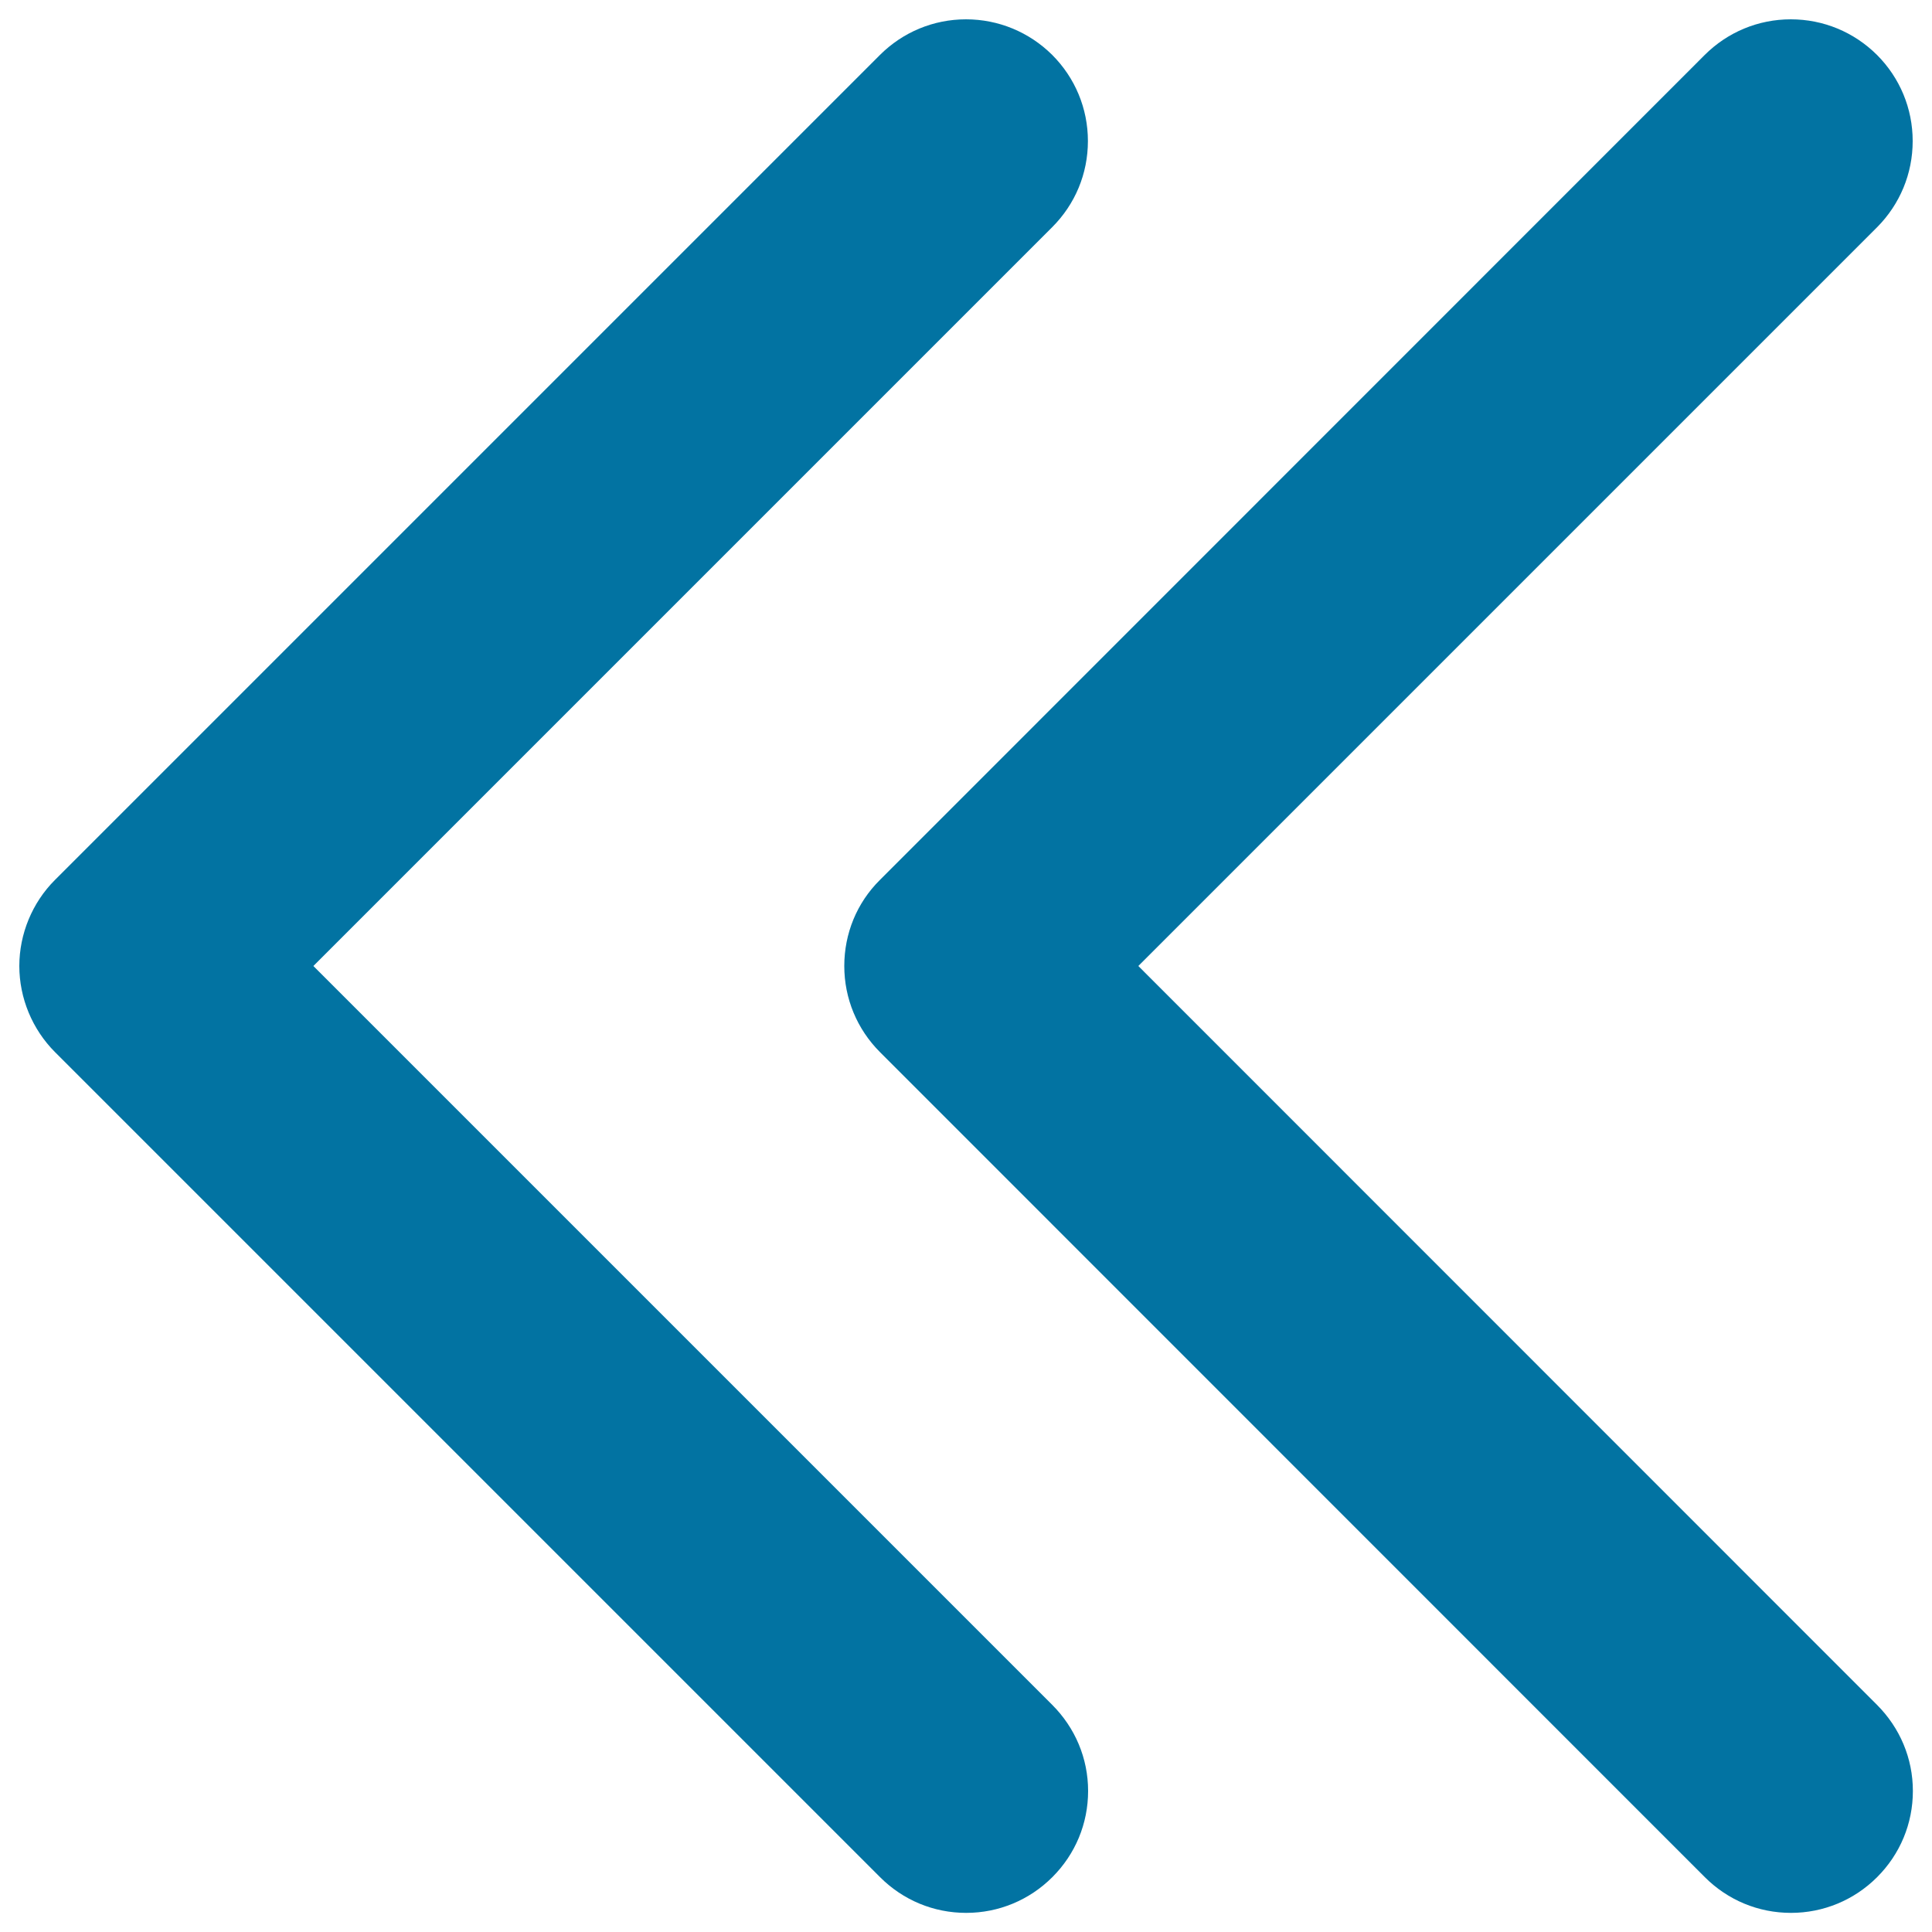 <svg xmlns="http://www.w3.org/2000/svg" viewBox="0 0 1000 1000" style="fill:#0273a2">
<title>Two Left Arrows SVG icon</title>
<g><g><path d="M544.6,882.4L162.2,500l382.4-382.4c11.9-11.9,18.5-27.7,18.5-44.6c0-16.8-6.6-32.7-18.5-44.6C532.7,16.6,516.8,10,500,10c-16.8,0-32.7,6.6-44.6,18.5l-427,427C16.7,467.2,10,483.4,10,500c0,16.6,6.7,32.8,18.5,44.6l427,427c11.9,11.9,27.7,18.5,44.6,18.5c16.8,0,32.7-6.6,44.6-18.5c11.9-11.9,18.5-27.7,18.5-44.6S556.5,894.3,544.6,882.4z"/><path d="M971.5,882.4L589.2,500l382.4-382.4C983.4,105.7,990,89.9,990,73c0-16.8-6.6-32.7-18.5-44.6C959.6,16.6,943.8,10,926.9,10c-16.8,0-32.7,6.6-44.6,18.5l-426.9,427C443.5,467.3,437,483.2,437,500c0,16.8,6.6,32.7,18.5,44.6l426.9,427c11.9,11.9,27.7,18.5,44.6,18.5c16.8,0,32.7-6.6,44.6-18.5c11.9-11.9,18.5-27.7,18.5-44.6S983.4,894.3,971.5,882.4z"/></g></g>
</svg>